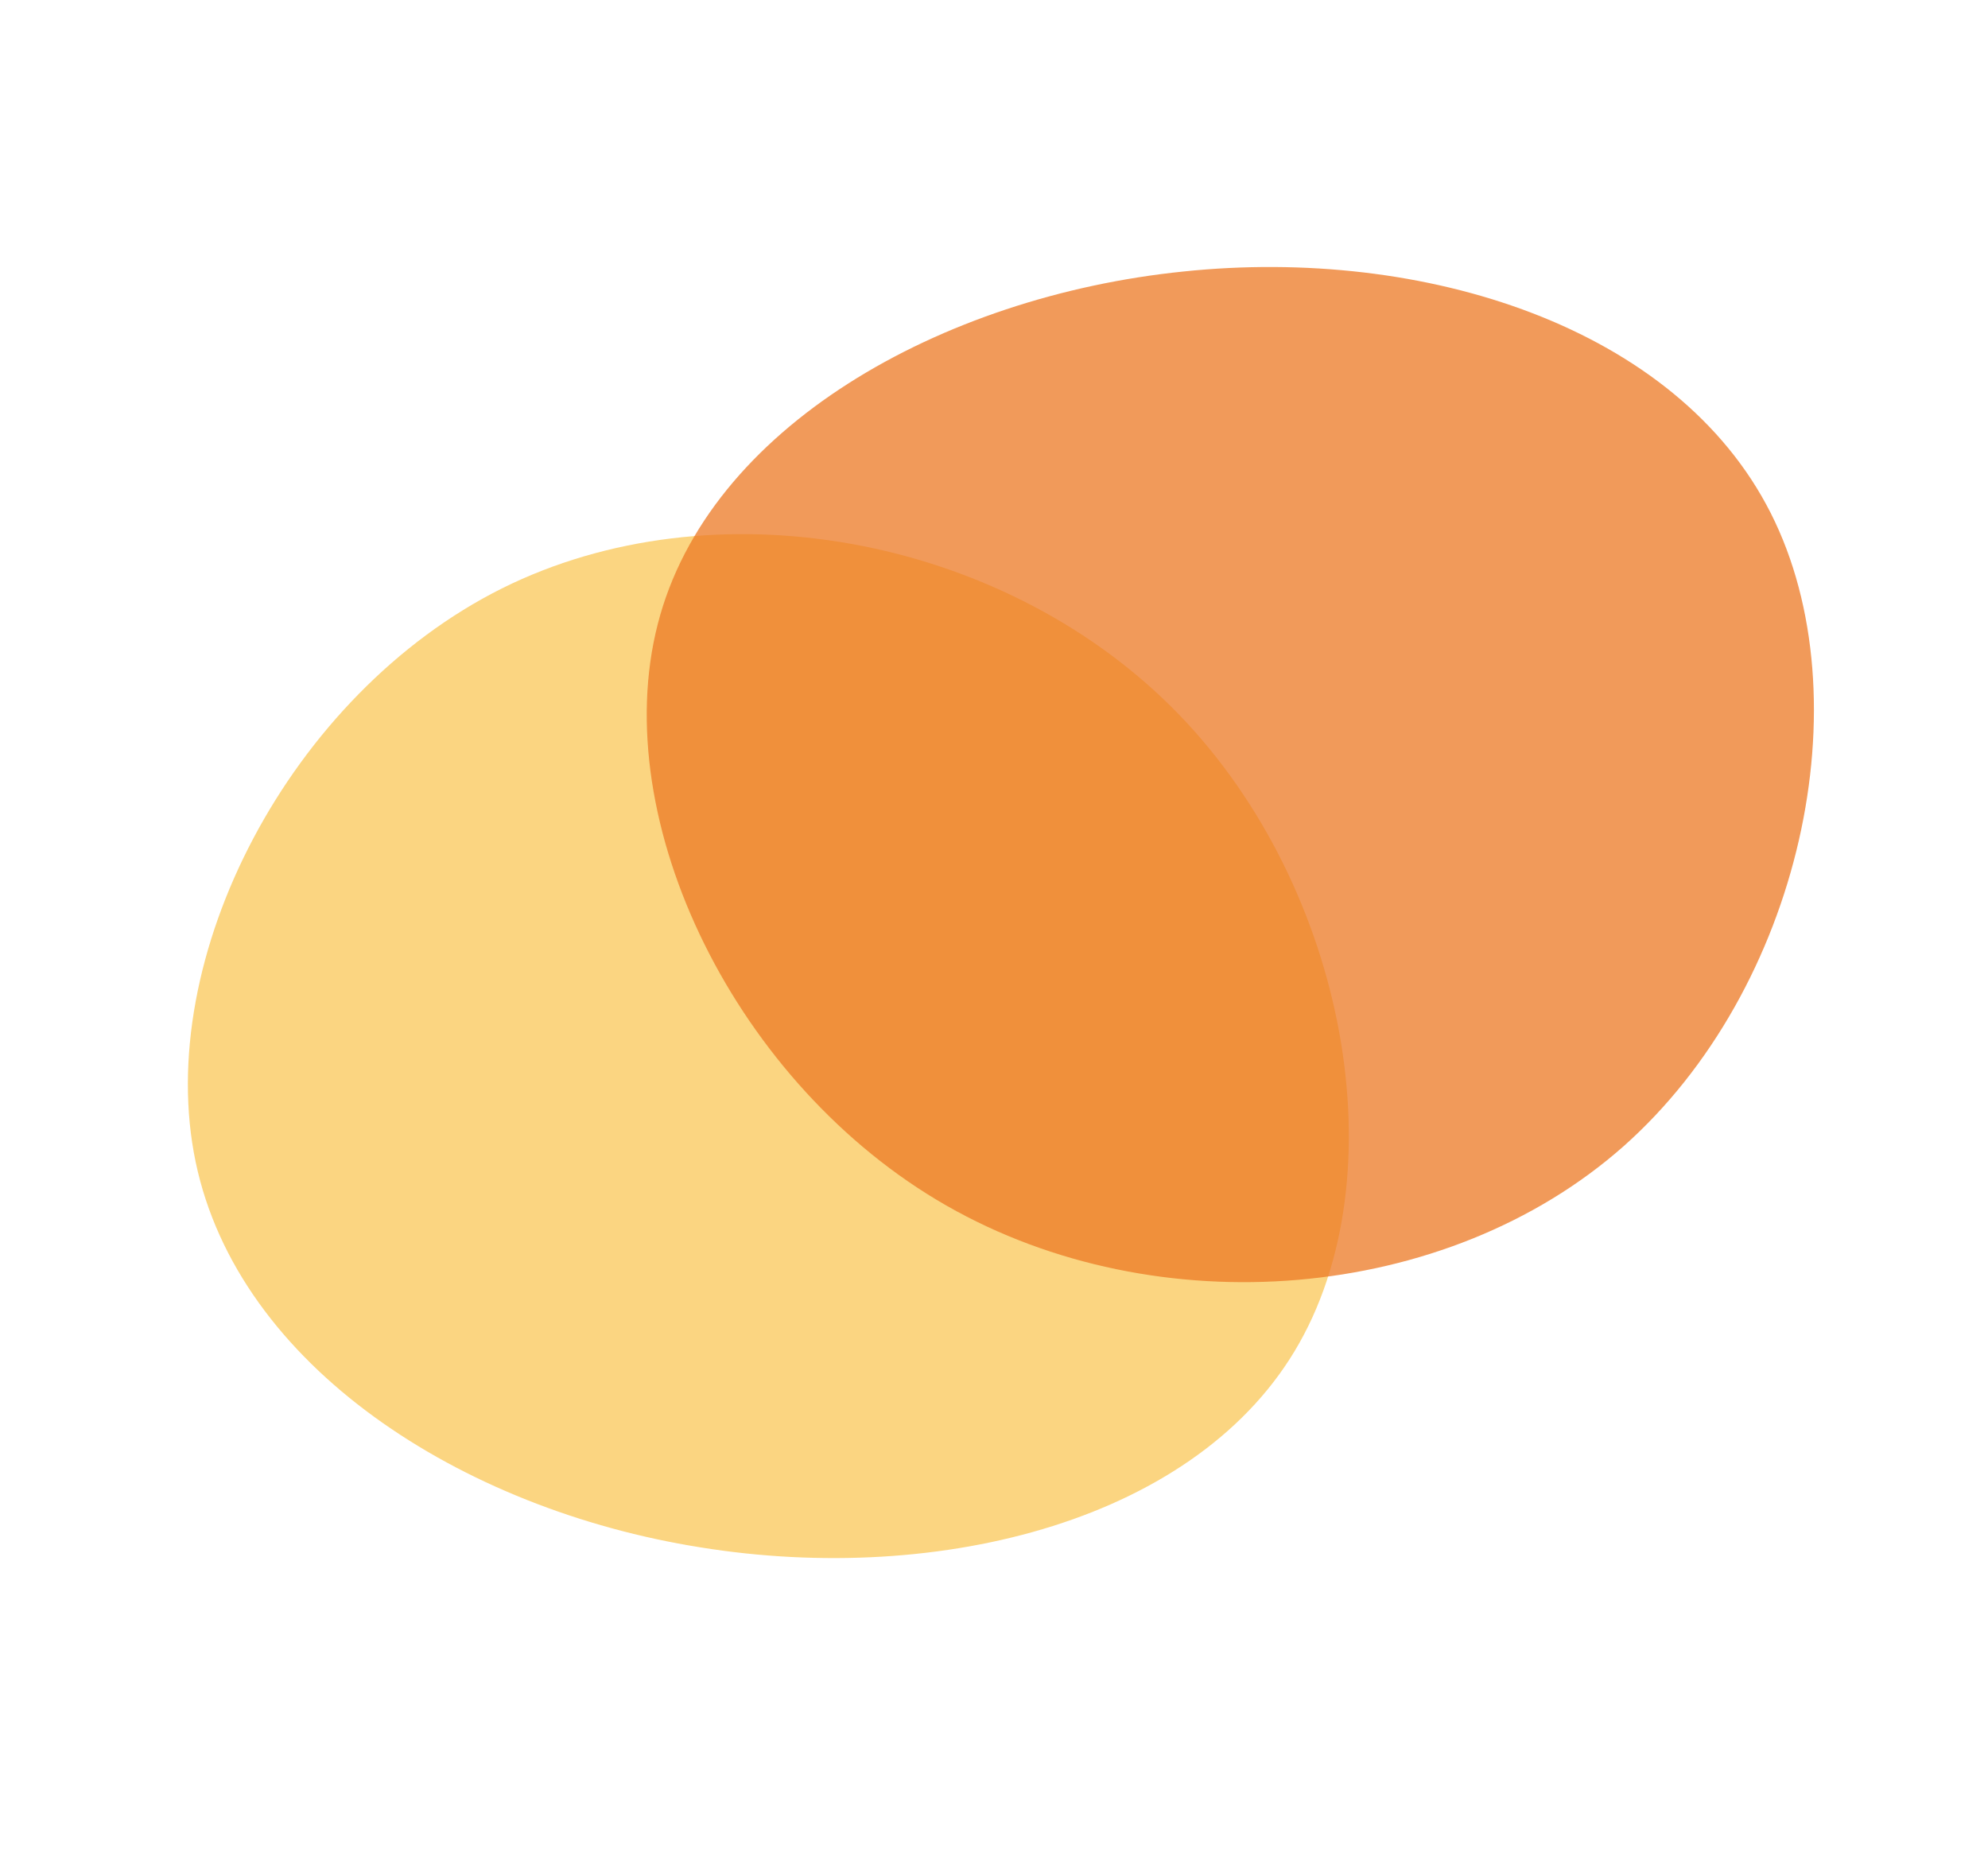 <?xml version="1.0" encoding="UTF-8"?>
<svg xmlns="http://www.w3.org/2000/svg" width="48.083" height="44.893" viewBox="0 0 48.083 44.893">
  <g id="picto" transform="translate(-679.315 -1425.81)">
    <path id="blob" d="M-27.735-44.715c1.328,4.726-1.967,10.295-6.744,13.744-4.751,3.449-11.01,4.8-15.225,2.044s-6.386-9.605-4.573-15.046c1.814-5.416,7.587-9.4,13.463-9.426C-34.965-53.426-29.064-49.466-27.735-44.715Z" transform="translate(698.739 1509.516) rotate(45)" fill="#f8bb31" opacity="0.611"></path>
    <path id="blob-2" data-name="blob" d="M27.186,8.686c1.328,4.726-1.967,10.295-6.744,13.744-4.751,3.449-11.01,4.8-15.225,2.044S-1.17,14.868.644,9.426C2.458,4.011,8.231.026,14.107,0,19.957-.025,25.858,3.934,27.186,8.686Z" transform="translate(714.424 1462.023) rotate(-150)" fill="#ed7a24" opacity="0.751"></path>
  </g>
</svg>
